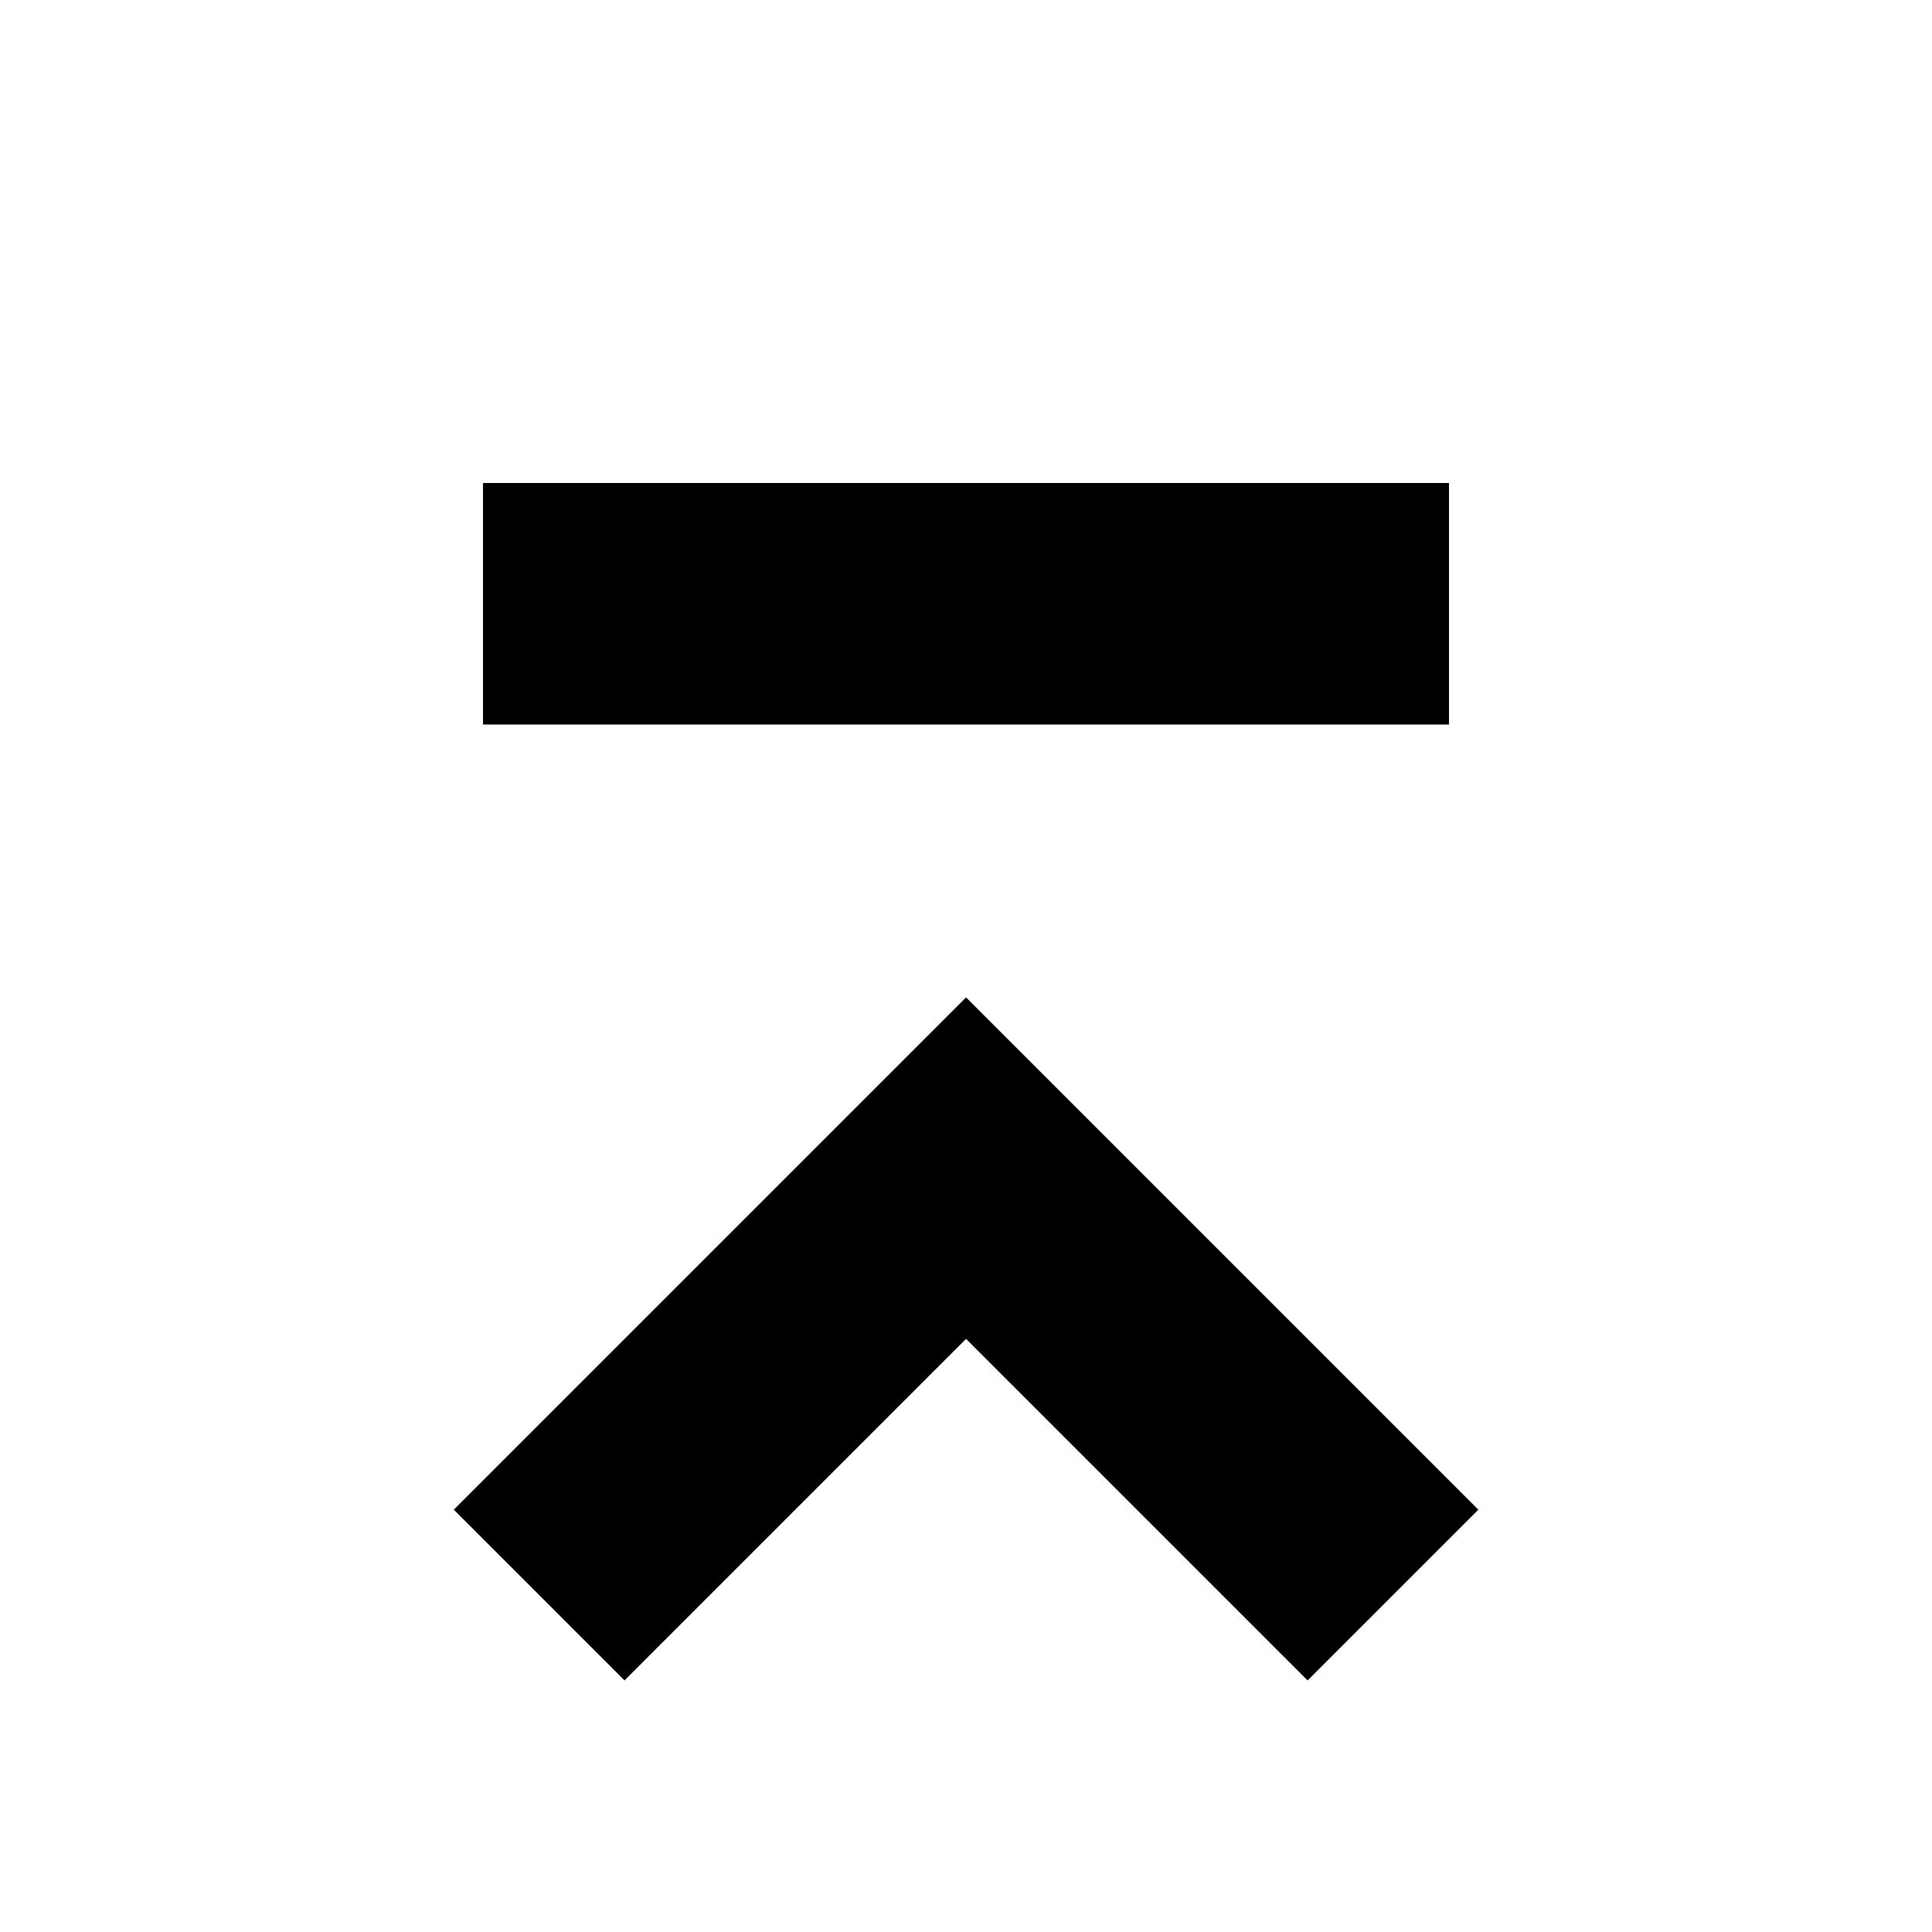 <?xml version="1.0" encoding="utf-8"?>
<!-- Uploaded to: SVG Repo, www.svgrepo.com, Generator: SVG Repo Mixer Tools -->
<svg fill="#000000" width="800px" height="800px" viewBox="0 0 32 32" version="1.1" xmlns="http://www.w3.org/2000/svg">
<title>upload</title>
<path d="M24 12h-16v-4h16v4zM16.001 16.52l-8.485 8.485 2.828 2.828 5.657-5.657 5.657 5.657 2.828-2.828-8.485-8.485z"></path>
</svg>